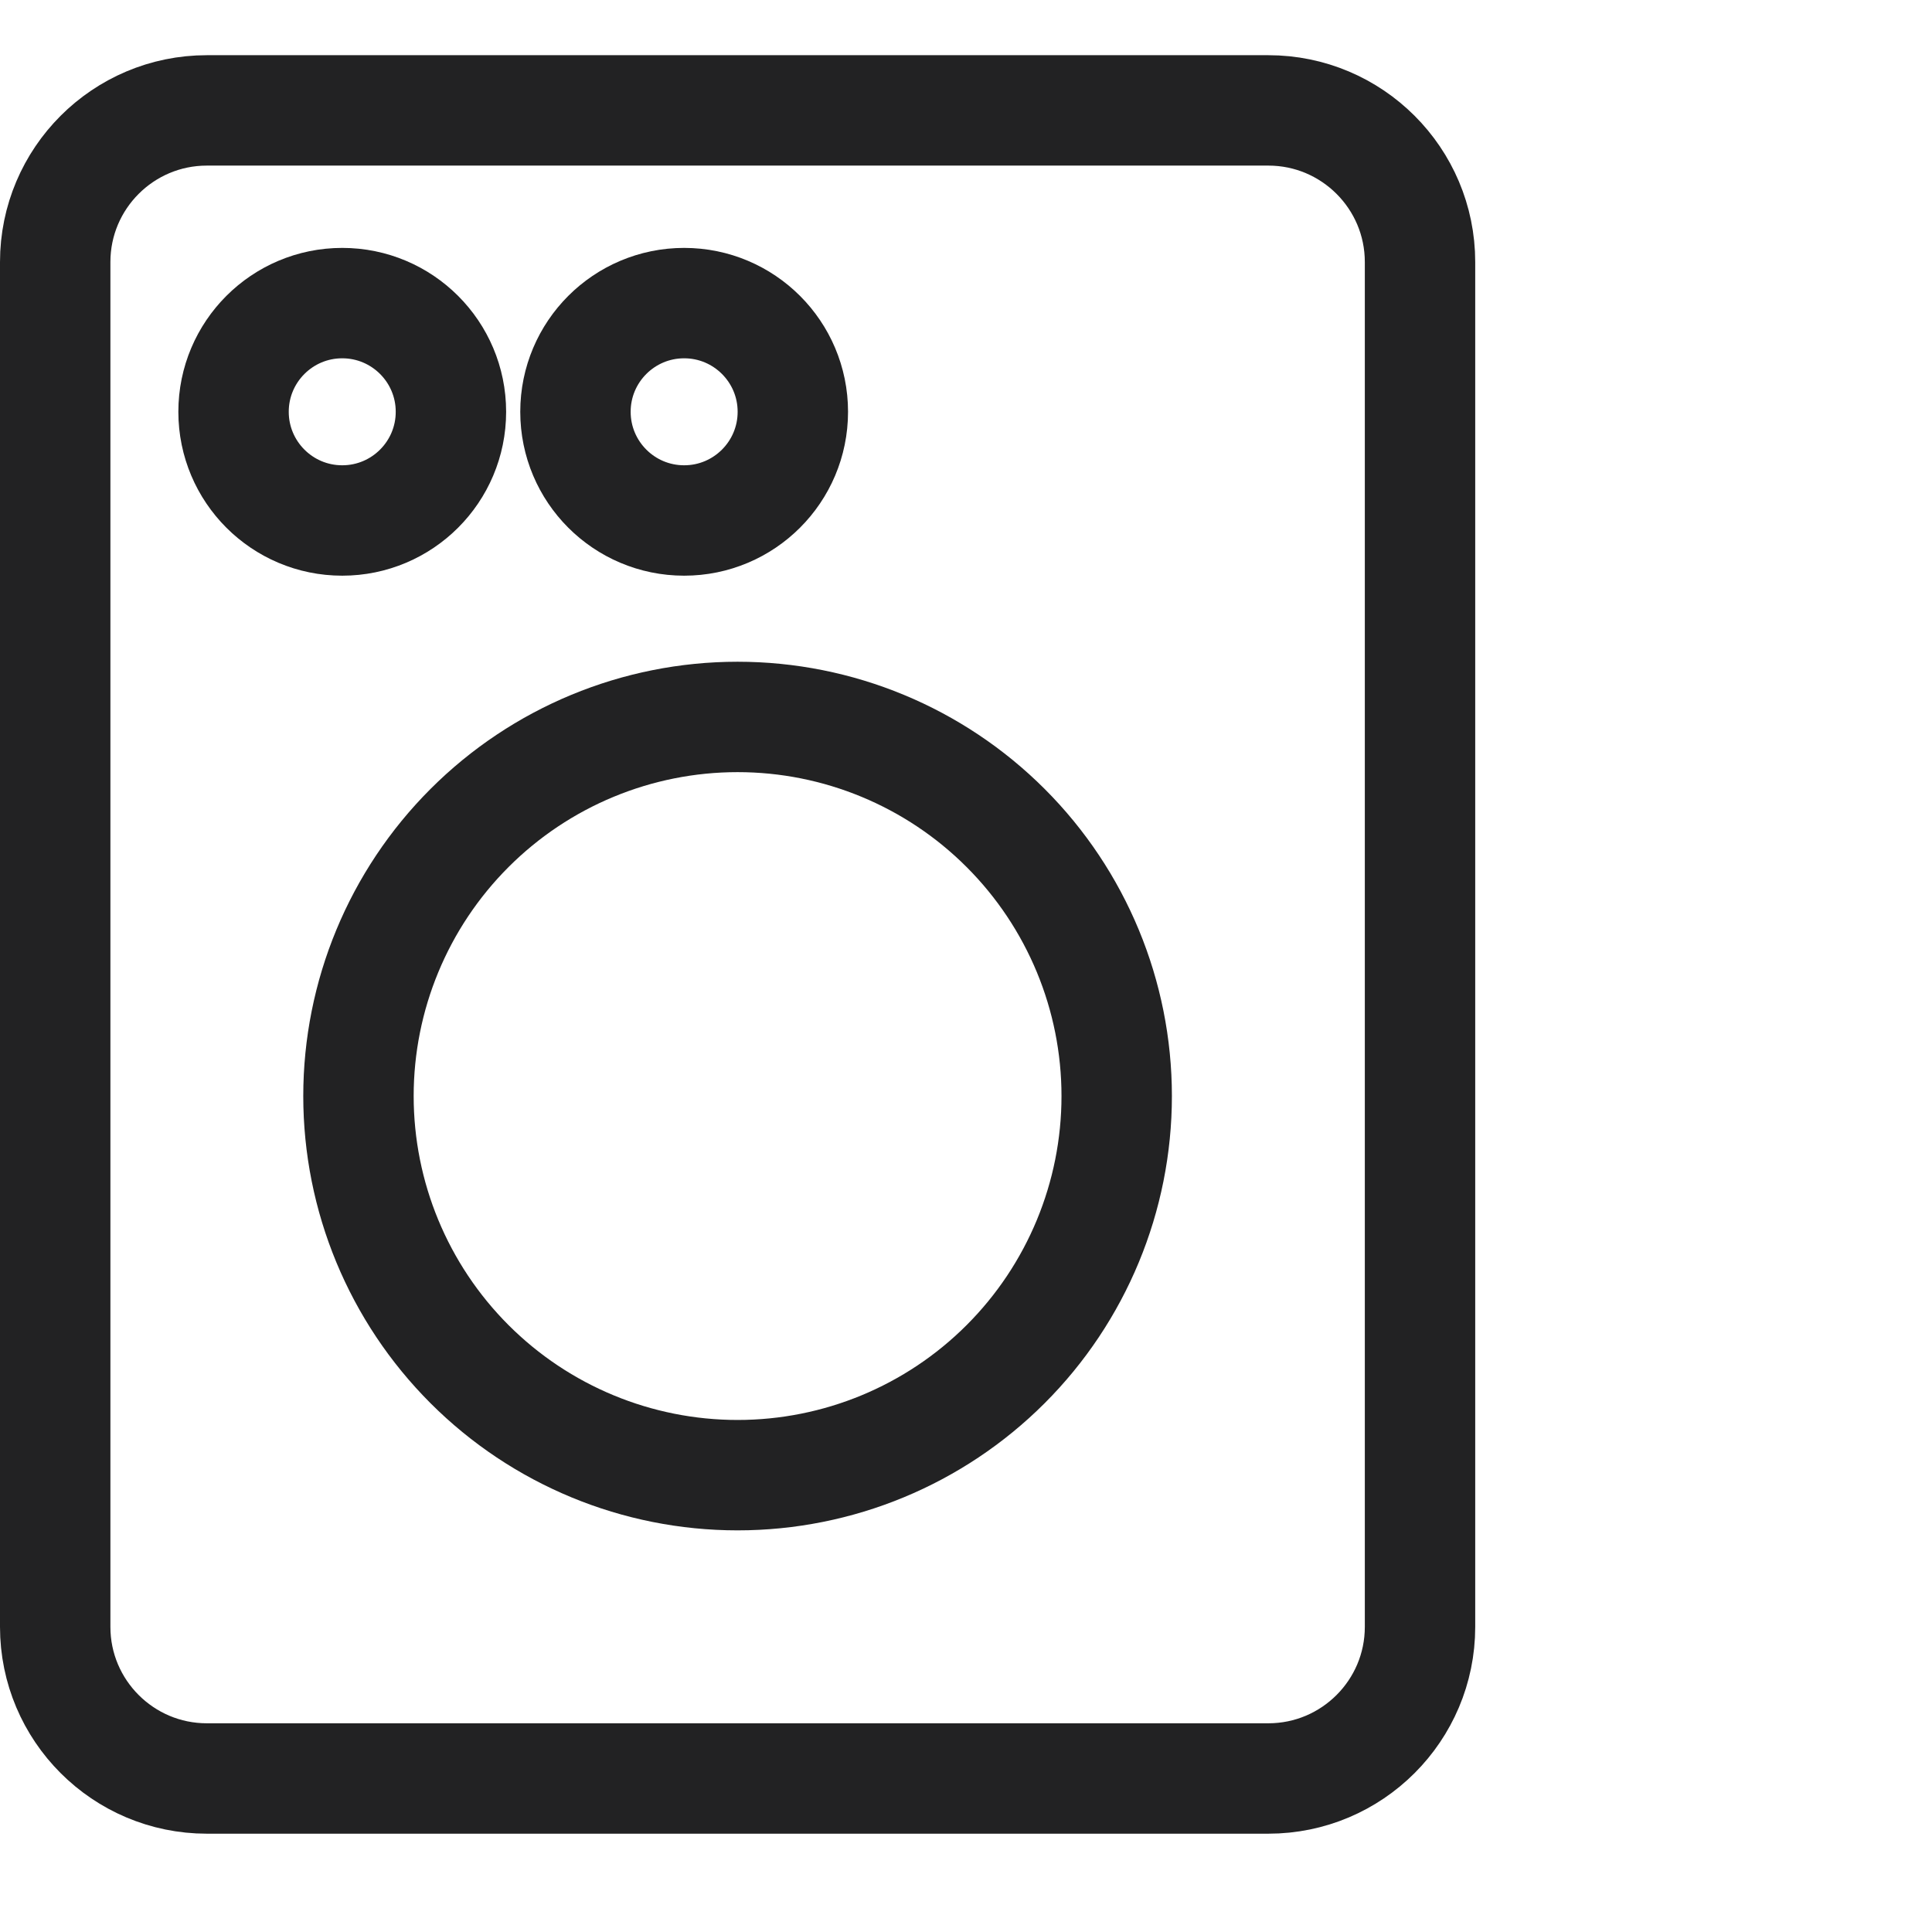 <svg width="35" height="35" viewBox="0 0 35 35" fill="none" xmlns="http://www.w3.org/2000/svg">
<path d="M22.977 2H3.747C2.231 2 1 3.231 1 4.747V29.472C1 30.988 2.231 32.219 3.747 32.219H22.977C24.494 32.219 25.725 30.988 25.725 29.472V4.747C25.725 3.231 24.494 2 22.977 2Z" stroke="#222223" stroke-width="2" stroke-linecap="round" stroke-linejoin="round"/>
<path d="M13.362 12.988C11.541 12.988 9.794 13.712 8.506 15C7.218 16.288 6.494 18.035 6.494 19.856C6.494 21.678 7.218 23.425 8.506 24.713C9.794 26.001 11.541 26.724 13.362 26.724C15.184 26.724 16.93 26.001 18.218 24.713C19.506 23.425 20.23 21.678 20.23 19.856C20.23 18.035 19.506 16.288 18.218 15C16.93 13.712 15.184 12.988 13.362 12.988V12.988Z" stroke="#222223" stroke-width="2" stroke-linecap="round" stroke-linejoin="round"/>
<circle cx="6.2" cy="7.46" r="1.969" stroke="#222223" stroke-width="2" stroke-linecap="round" stroke-linejoin="round"/>
<circle cx="12.394" cy="7.46" r="1.969" stroke="#222223" stroke-width="2" stroke-linecap="round" stroke-linejoin="round"/>
</svg>
